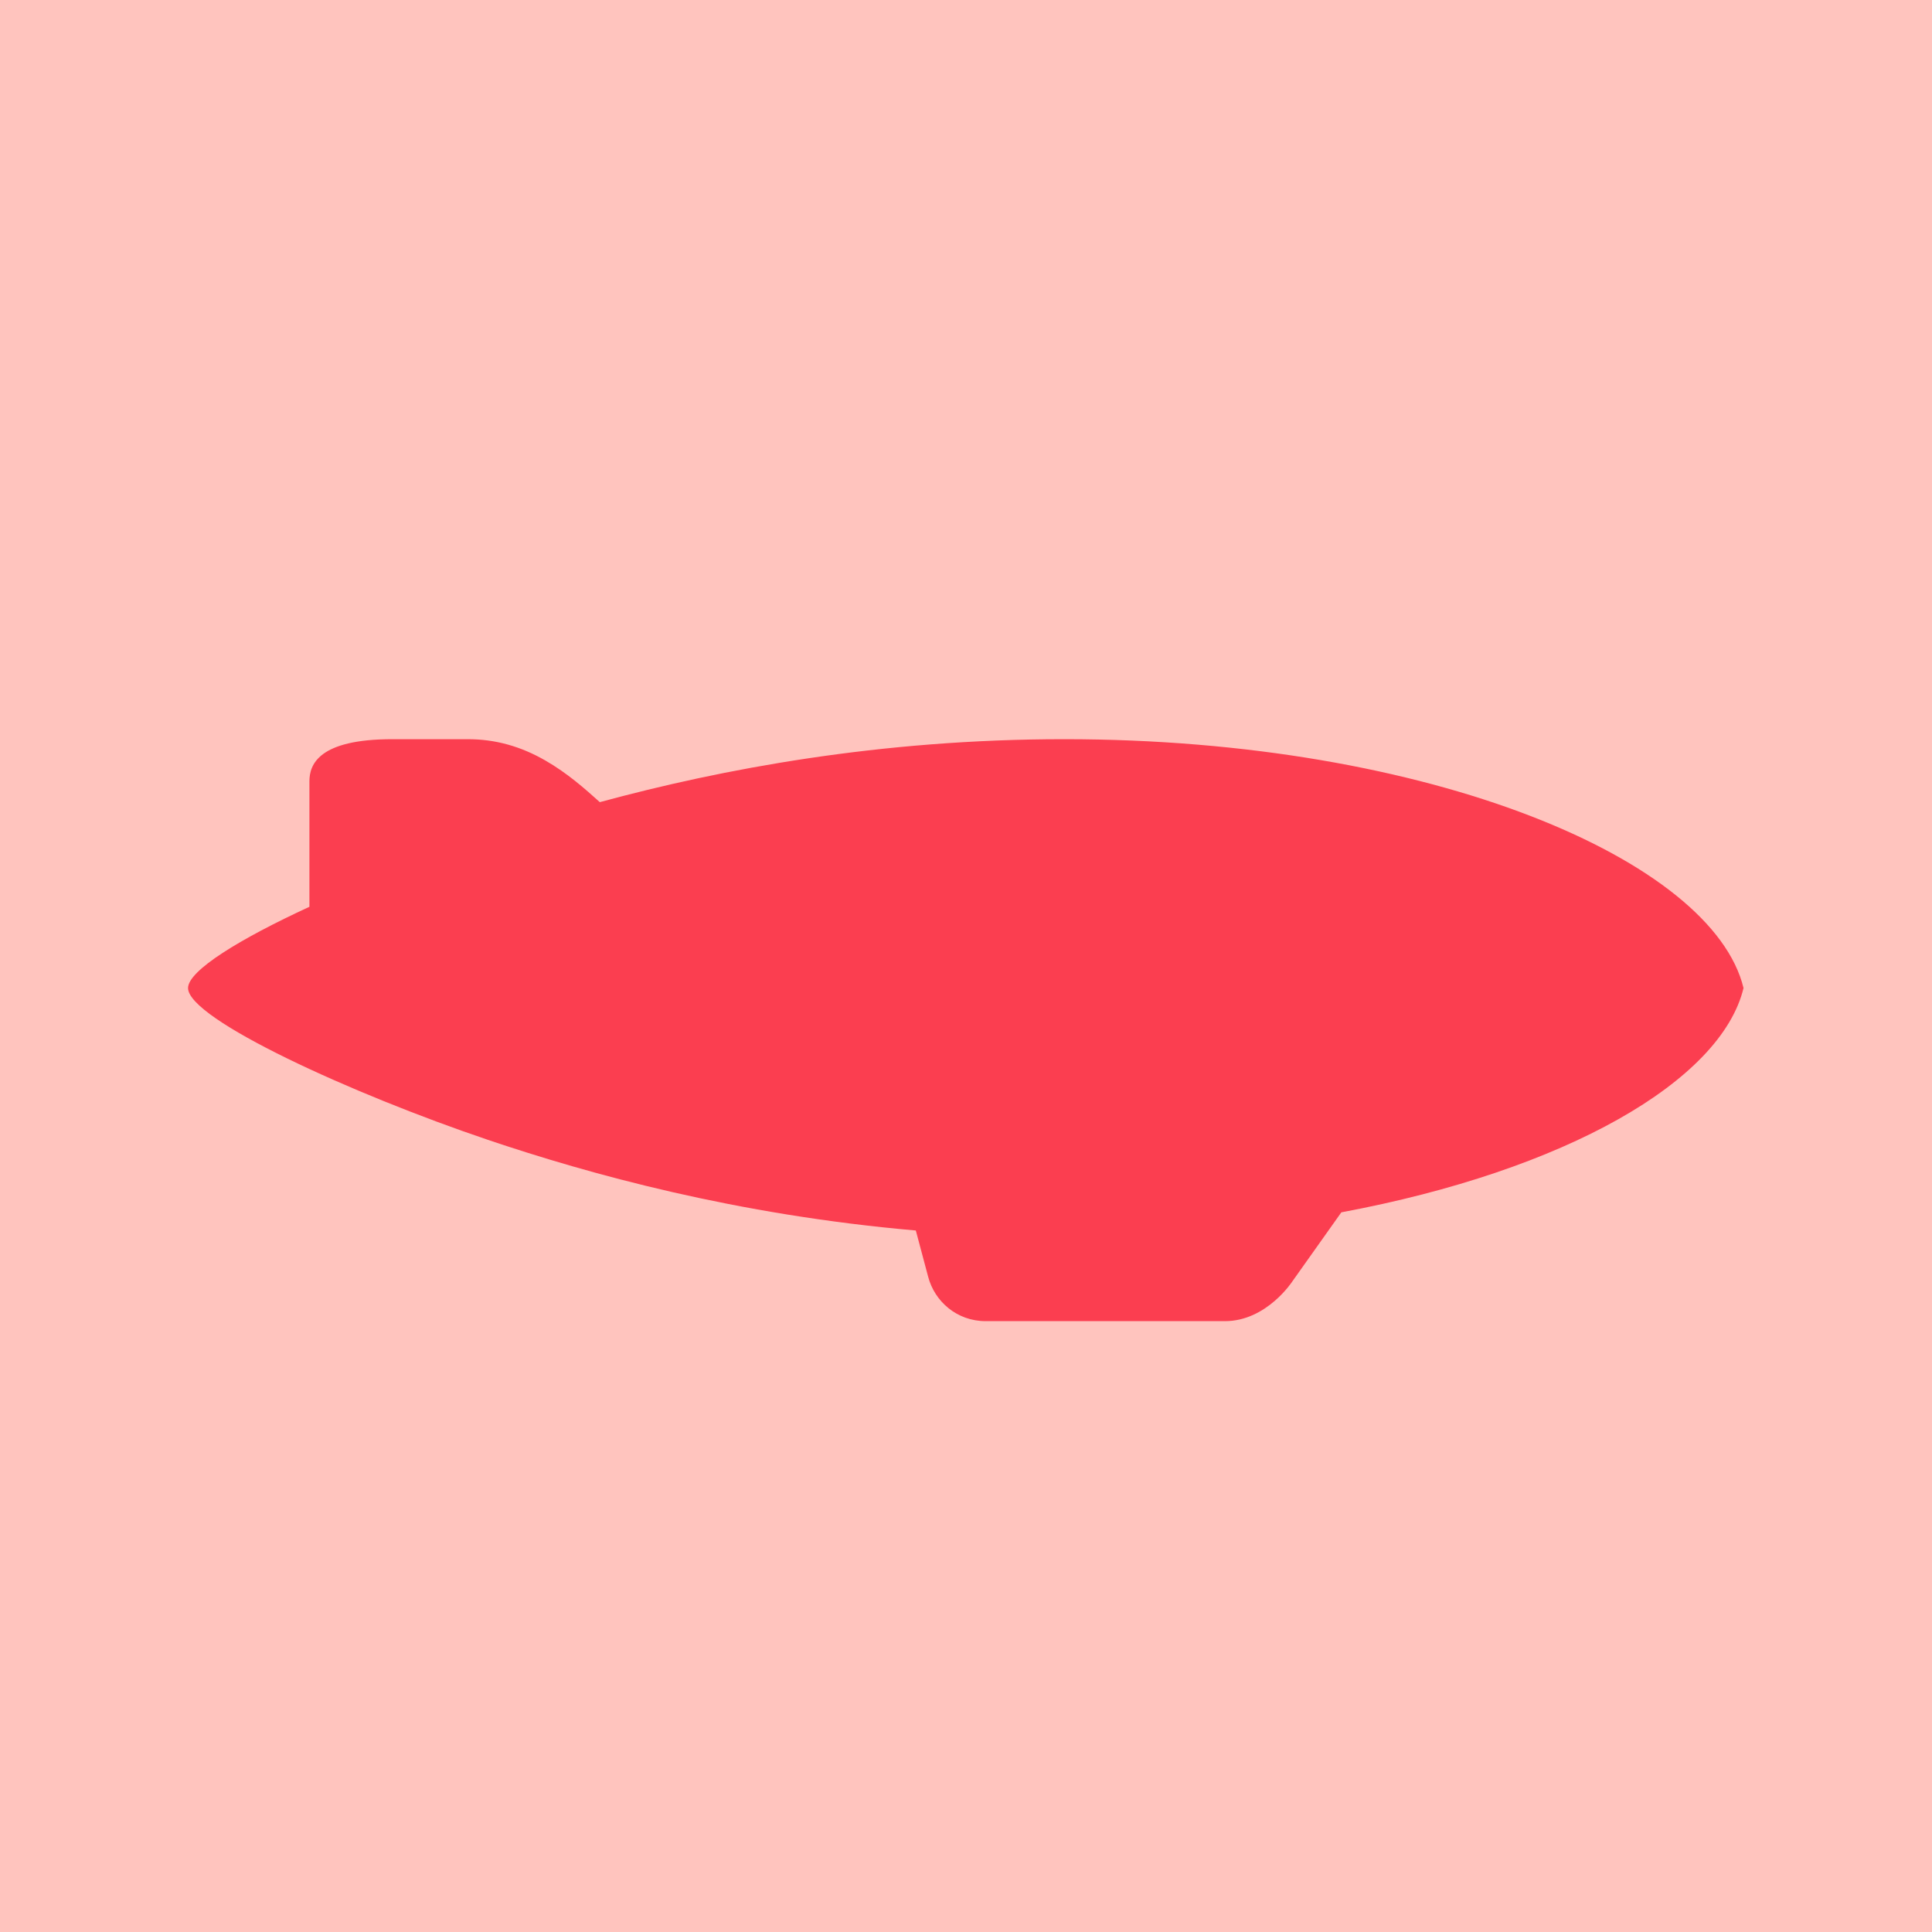 <?xml version="1.0" encoding="utf-8"?>
<!-- Generator: Adobe Illustrator 25.4.8, SVG Export Plug-In . SVG Version: 6.00 Build 0)  -->
<svg version="1.1" id="COLOR_x5F_CHART" xmlns="http://www.w3.org/2000/svg" xmlns:xlink="http://www.w3.org/1999/xlink" x="0px"
	 y="0px" viewBox="0 0 283.465 283.465" enable-background="new 0 0 283.465 283.465" xml:space="preserve">
<rect x="0" y="0" transform="matrix(1.518324e-10 -1 1 1.518324e-10 -2.151478e-08 283.465)" fill="#FFC4BE" width="283.465" height="283.465"/>
<g>
	<path fill="#FB3E50" d="M88.004,117.692c-2.191-1.973-4.75-4.248-7.995-6.114c-3.551-2.044-7.275-3.124-11.372-3.124h-11.06
		c-10.897,0-12.18,3.768-12.18,6.194v18.399c-10.207,4.707-17.807,9.36-17.807,11.918l0,0c0,4.549,24.033,15.527,43.981,22.268
		c14.873,5.021,36.436,11.015,62.799,13.306l1.816,6.812c0.946,3.564,4.166,6.489,8.442,6.489h35.088
		c6.169,0,9.941-5.892,9.941-5.892l7.147-10.074c32.925-6.143,55.713-19.279,59.008-32.908
		c-4.526-18.722-45.825-36.512-99.654-36.512C129.108,108.453,105.869,112.837,88.004,117.692"/>
</g>
</svg>
